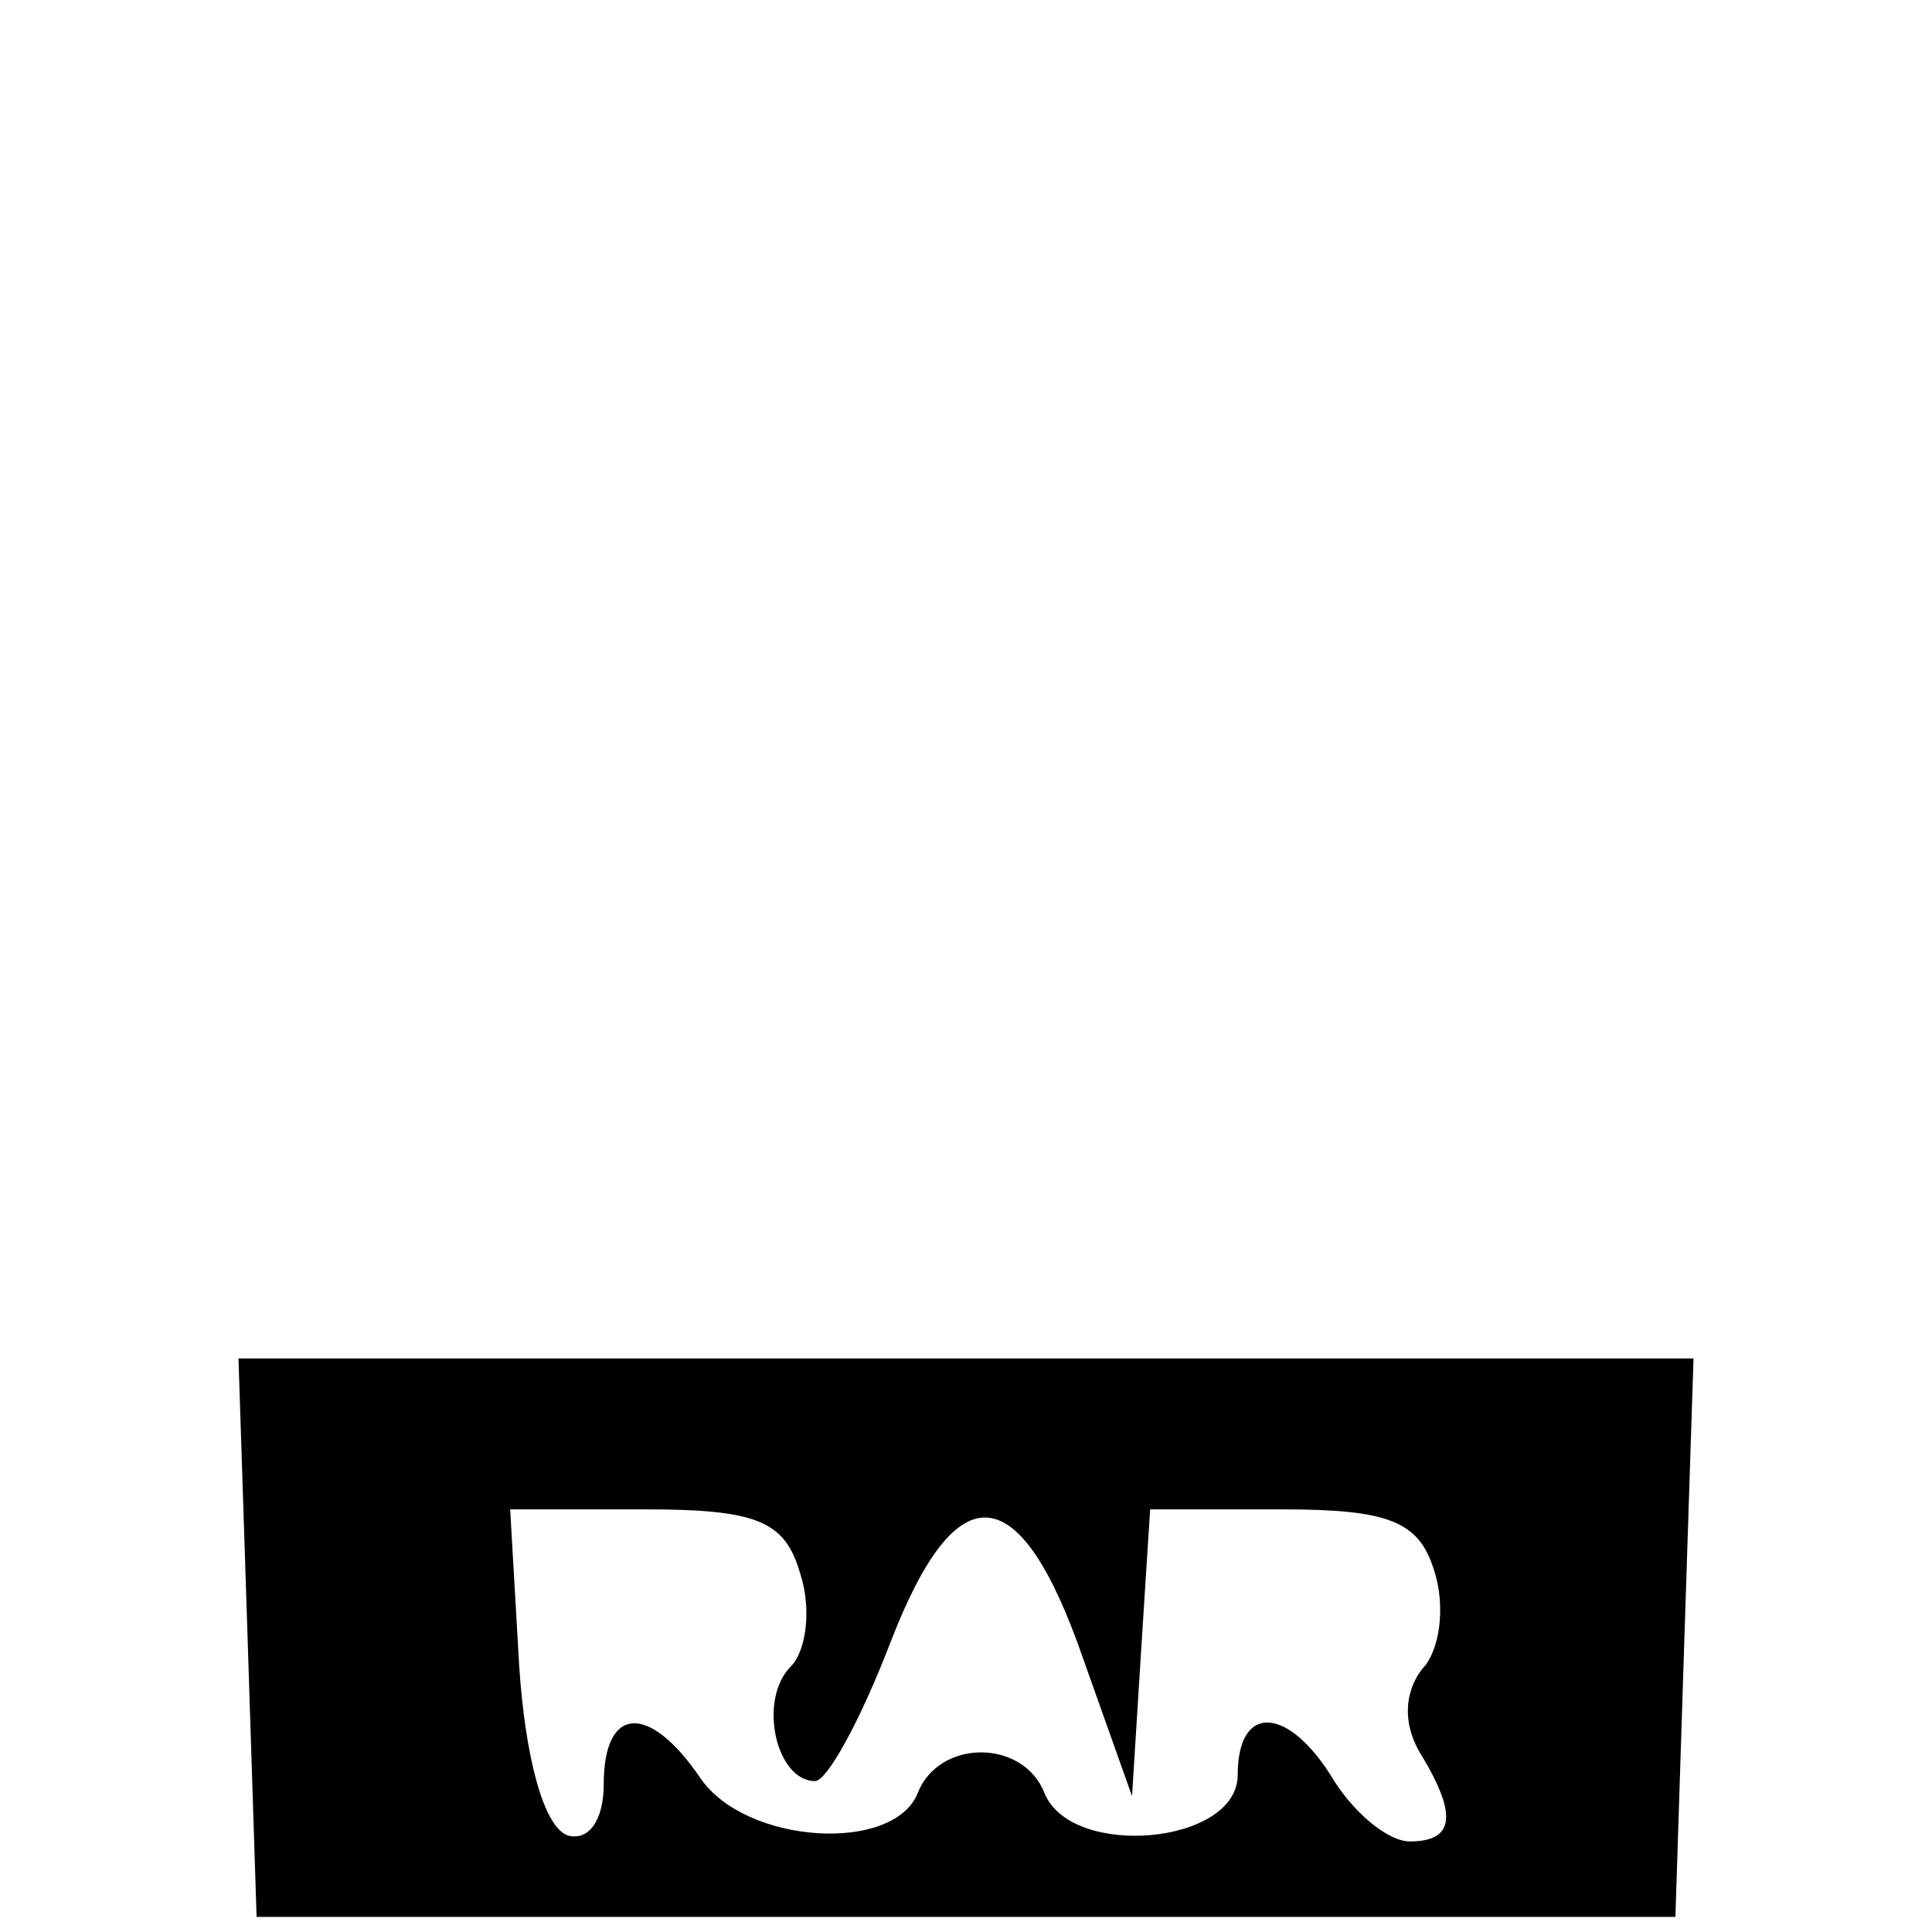 <?xml version="1.0" standalone="no"?>
<!DOCTYPE svg PUBLIC "-//W3C//DTD SVG 20010904//EN"
 "http://www.w3.org/TR/2001/REC-SVG-20010904/DTD/svg10.dtd">
<svg version="1.0" xmlns="http://www.w3.org/2000/svg"
 width="64pt" height="64pt" viewBox="0 0 64 64"
 preserveAspectRatio="xMidYMid meet">
<g transform="translate(0,64) scale(0.1,-0.1)"
fill="#000000" stroke="none">
<path d="M82 98 l3 -93 235 0 235 0 3 93 3 92 -241 0 -241 0 3 -92z m183 21
c4 -12 2 -26 -3 -31 -11 -11 -5 -38 8 -38 4 0 15 20 25 46 22 57 43 55 64 -6
l16 -45 3 48 3 47 44 0 c35 0 45 -4 50 -20 4 -12 2 -27 -4 -33 -6 -8 -6 -18
-1 -27 13 -21 12 -30 -3 -30 -7 0 -18 9 -25 20 -15 25 -32 26 -32 2 0 -23 -55
-28 -64 -6 -7 18 -35 18 -42 0 -8 -20 -57 -17 -72 5 -17 25 -32 24 -32 -2 0
-12 -5 -19 -12 -17 -8 3 -14 26 -16 56 l-3 52 45 0 c37 0 46 -4 51 -21z"/>
</g>
</svg>
